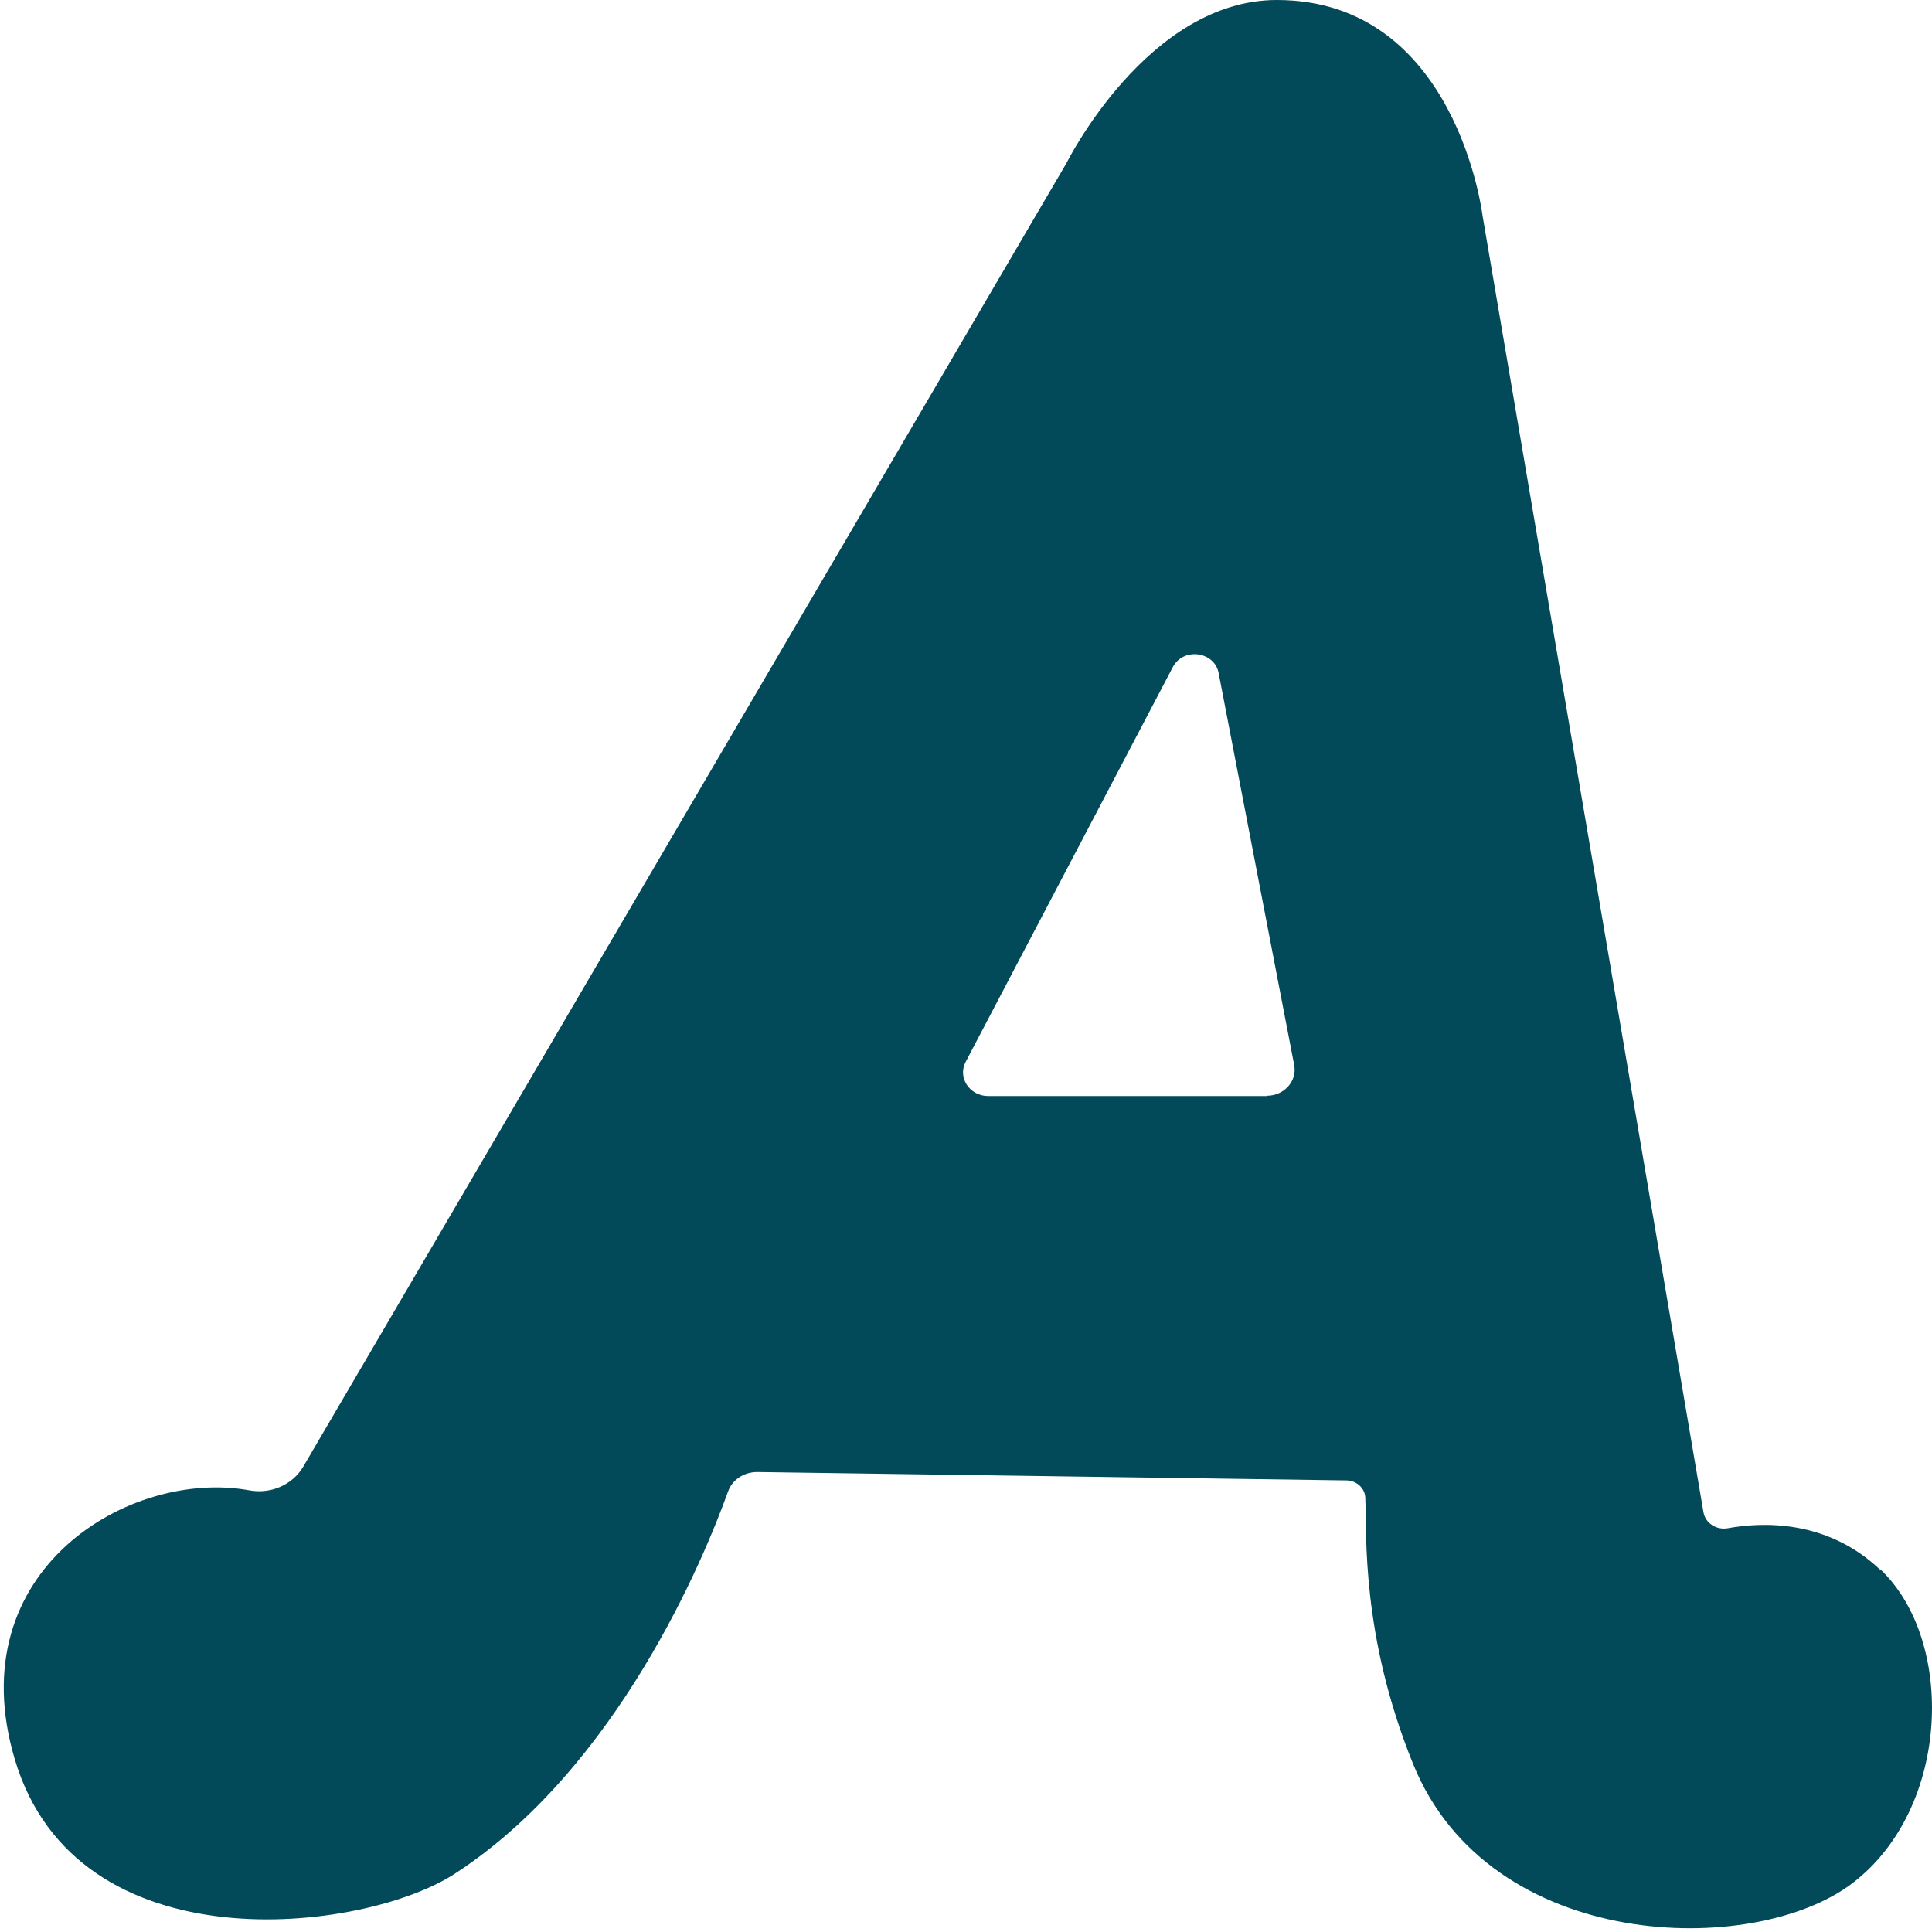 <svg width="516" height="516" fill="none" xmlns="http://www.w3.org/2000/svg"><path d="M502.081 419.175c-14.351-13.571-31.826-12.613-40.606-11.016-3.039.558-5.994-1.358-6.5-4.231L395.966 57.635S389.043 0 341.008 0c-34.527 0-56.139 43.506-56.139 43.506L80.996 391.714c-2.87 4.87-8.695 7.424-14.52 6.306-31.826-5.747-77.497 21.314-62.555 71.765 16.462 55.8 92.946 46.54 117.428 30.734 43.729-28.339 66.86-84.777 73.107-102.179 1.097-3.114 4.221-5.189 7.767-5.189l157.358 2.235c2.701 0 4.98 2.076 5.065 4.63.422 9.899-1.182 36.641 12.747 71.047 20.43 50.531 91.173 51.967 117.428 31.851 26.254-20.117 27.352-64.82 7.429-83.739h-.169Zm-163.69-126.447h-74.458c-4.98 0-8.273-4.949-5.993-9.18l55.294-105.373c2.786-5.348 11.144-4.231 12.241 1.597l20.176 104.654c.845 4.31-2.701 8.222-7.26 8.222v.08Z" fill="#024959"/></svg>